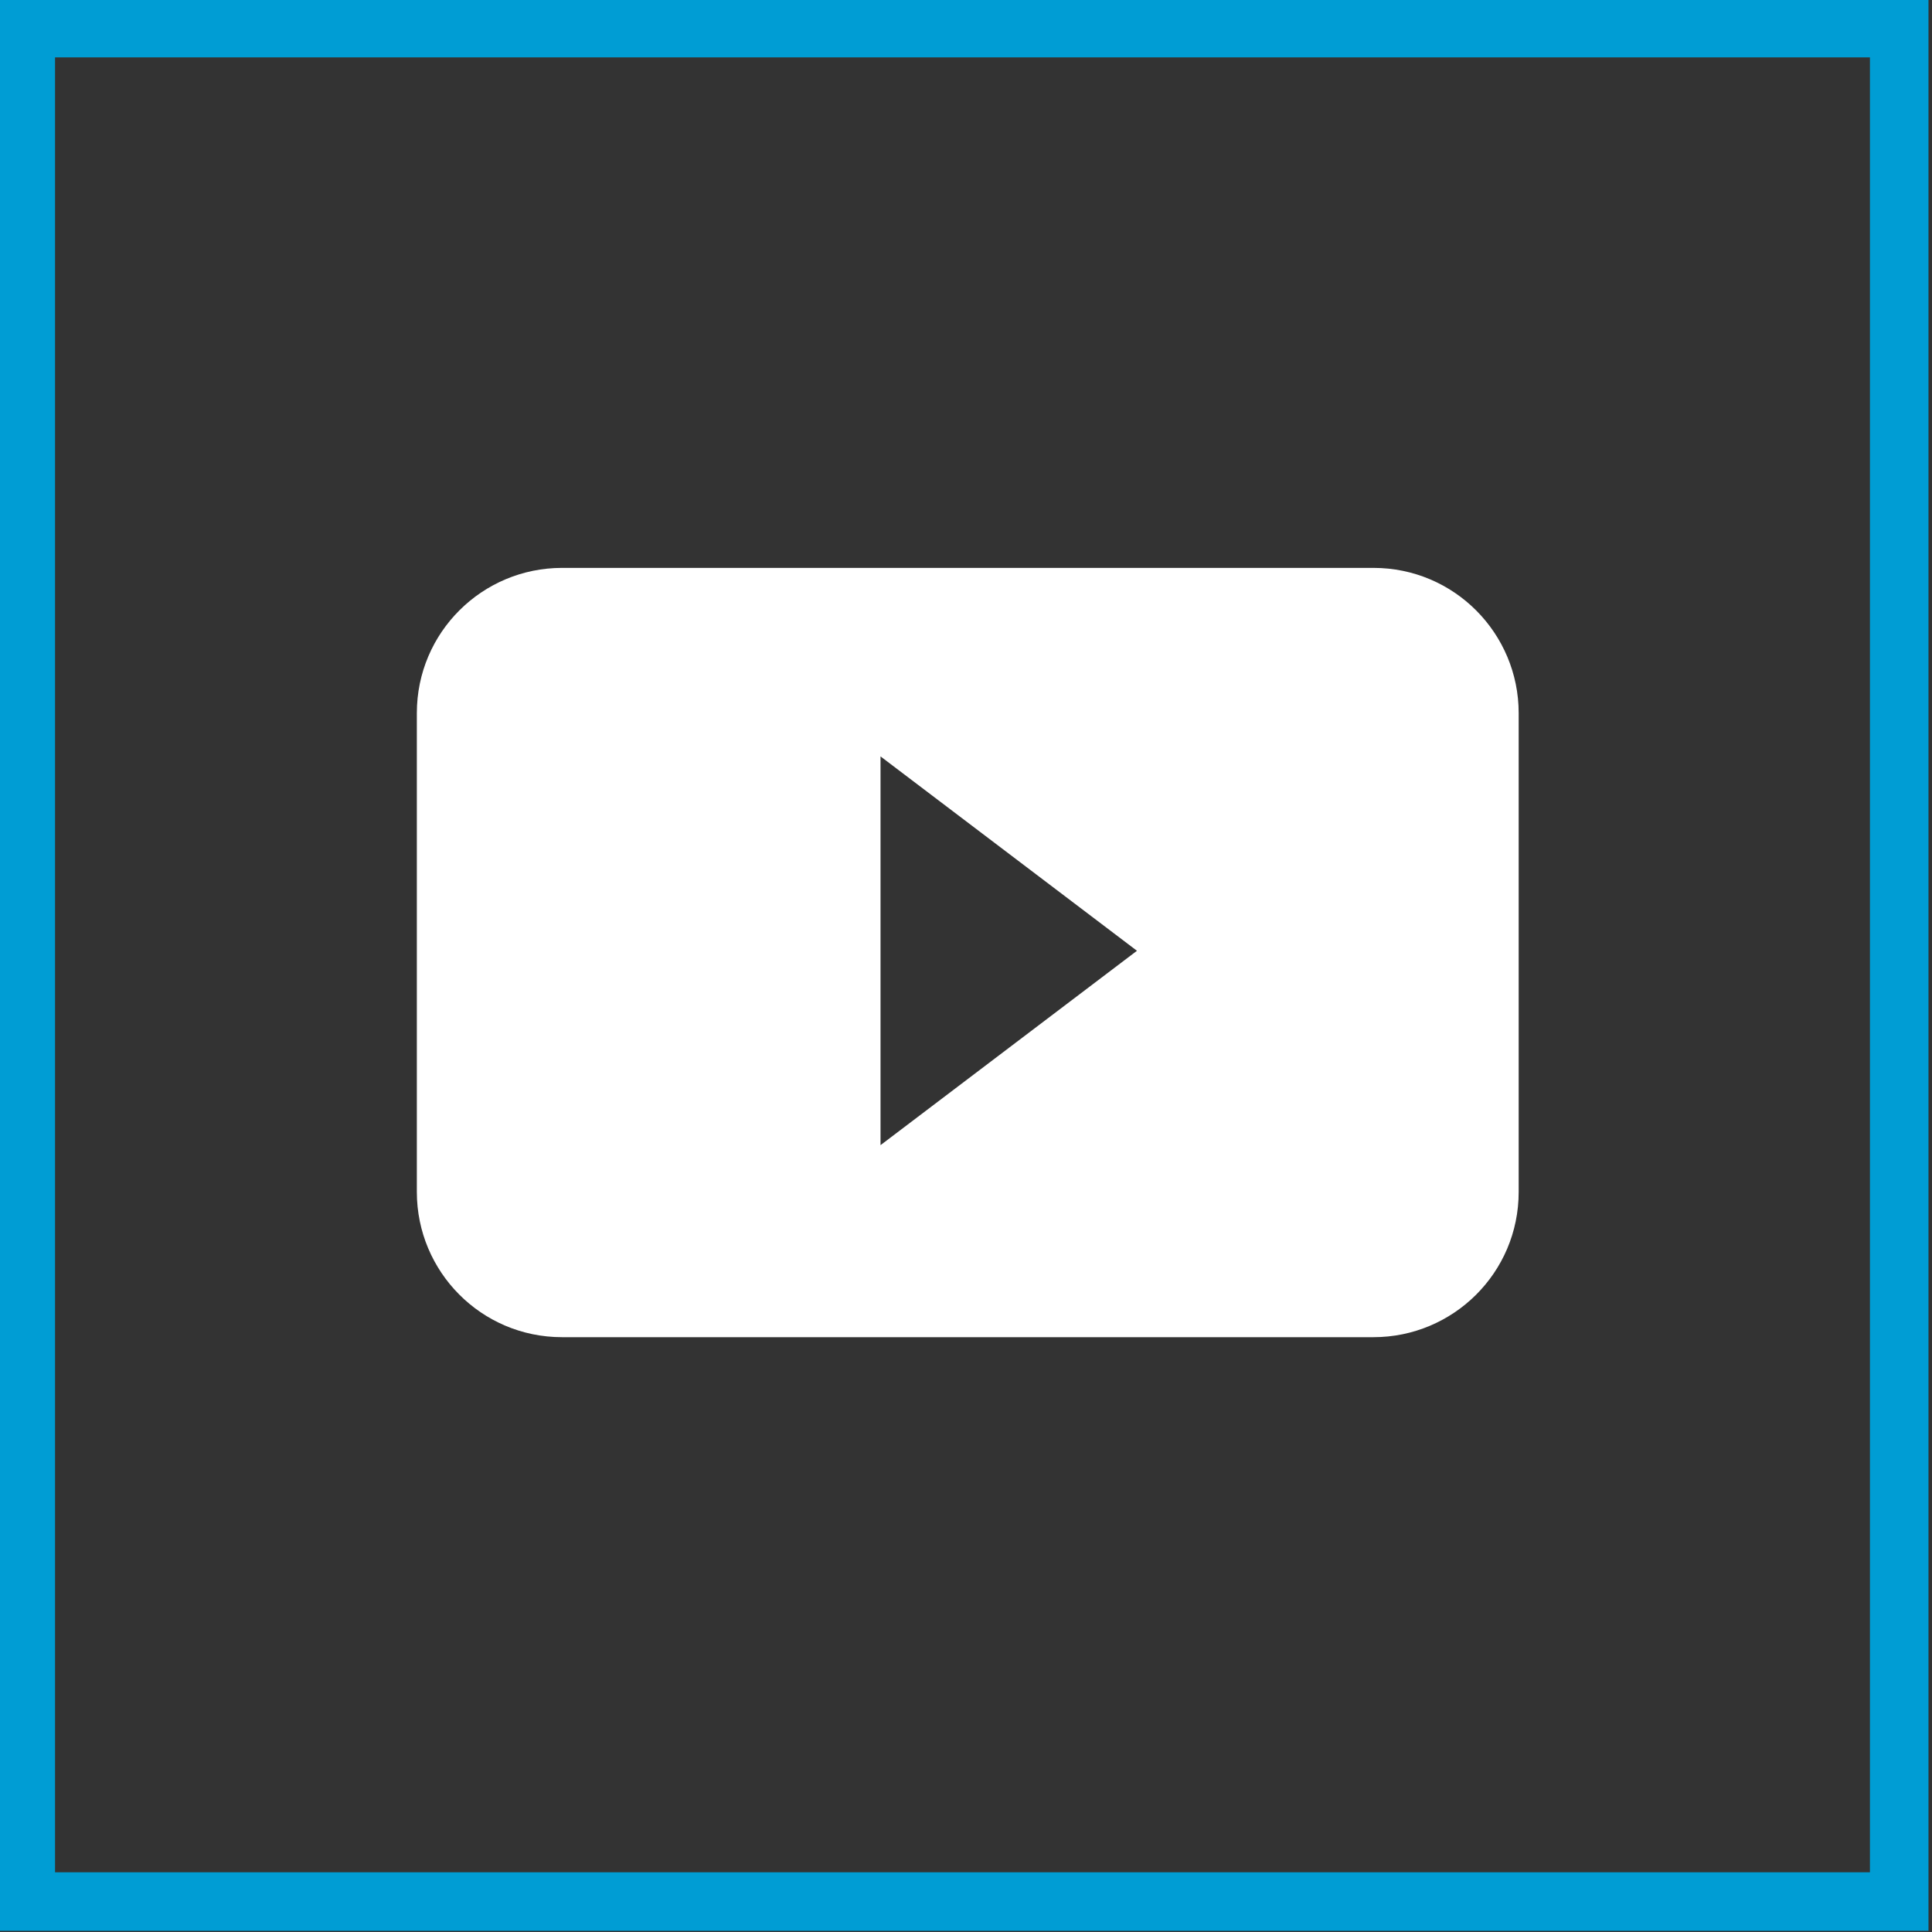 <?xml version="1.0" encoding="UTF-8"?>
<svg xmlns="http://www.w3.org/2000/svg" id="Ebene_1" data-name="Ebene 1" version="1.1" viewBox="0 0 165 165">
  <rect x="0" y="0" width="165" height="165" fill="#333333" stroke="none"/>
  <defs>
    <style>
      .cls-1 {
        fill: none;
        stroke: #009dd4;
        stroke-miterlimit: 10;
        stroke-width: 5px;
      }

      .cls-2 {
        fill: #fff;
        stroke-width: 0px;
      }
    </style>
  </defs>
  <rect class="cls-1" x="2.2" y="2.4" width="160" height="160"></rect>
  <path class="cls-2" d="M48,48.5c-6.8,0-12.4,5.5-12.4,12.4v40.9c0,6.8,5.5,12.4,12.4,12.4h69.3c6.8,0,12.4-5.5,12.4-12.4v-40.9c0-6.8-5.5-12.4-12.4-12.4H48ZM75.2,97.9v-33.3l21.9,16.6-21.9,16.6Z"></path>
</svg>
